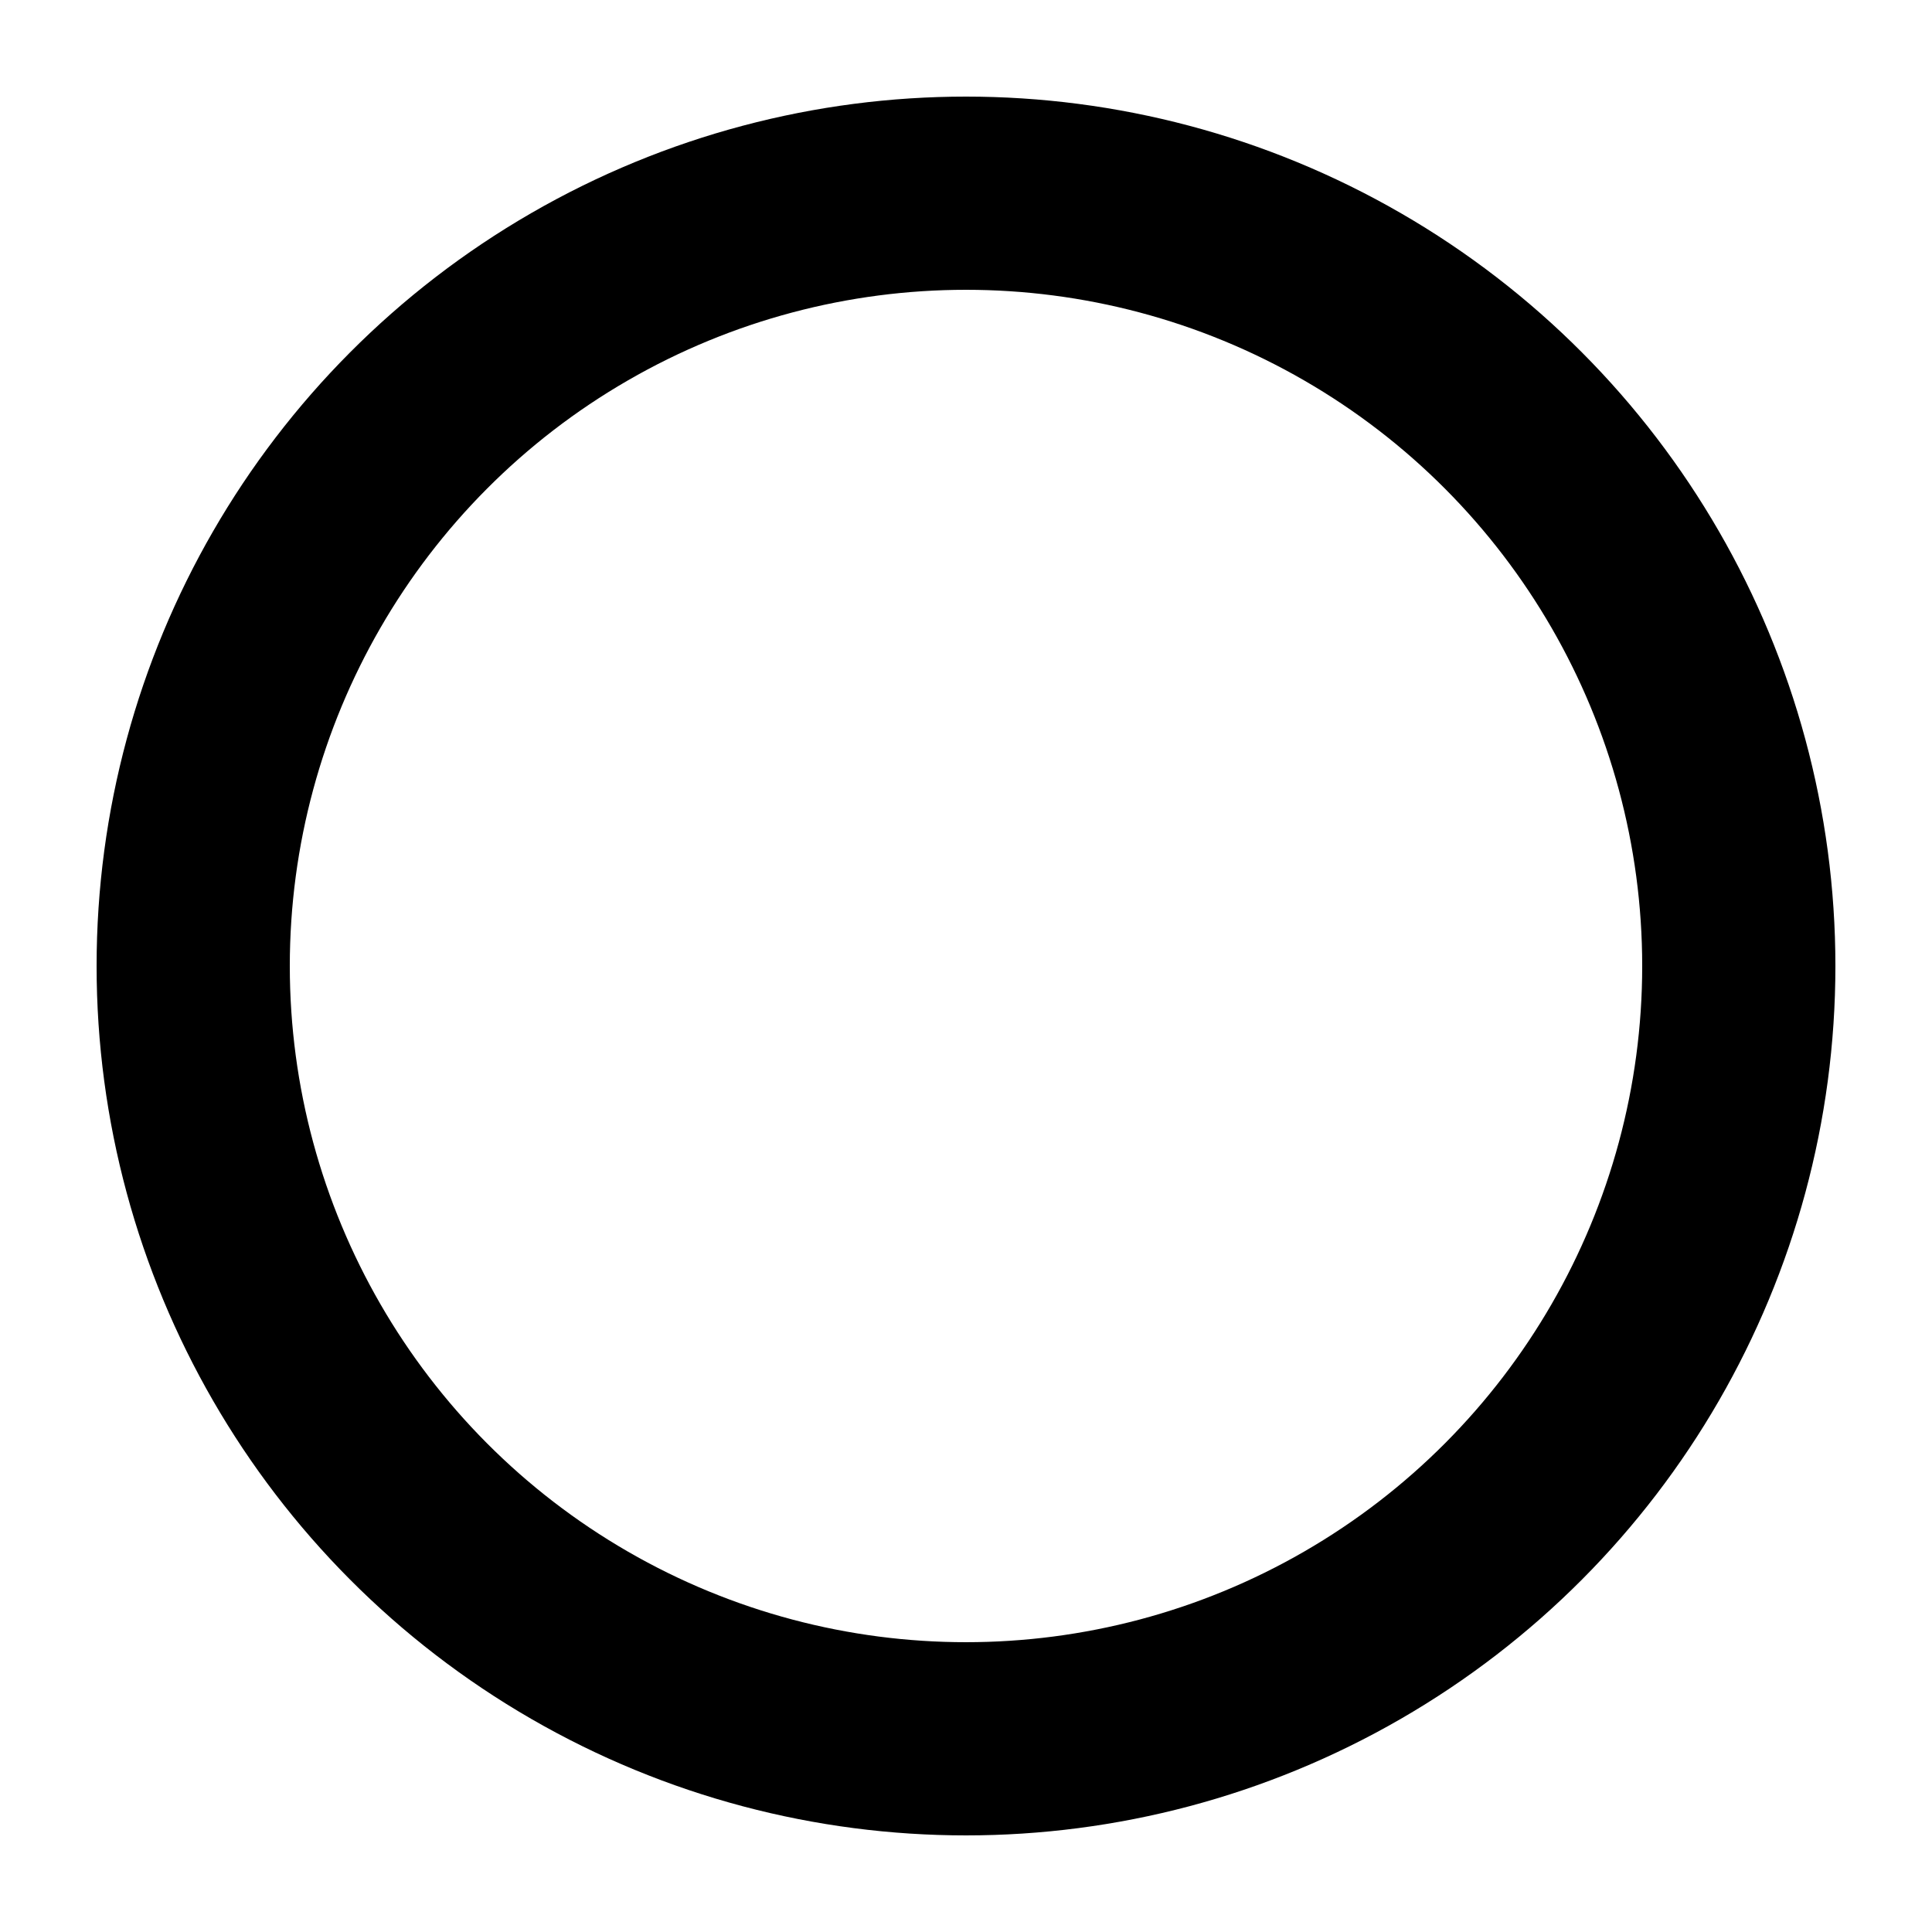<!--@formatter:off-->
<svg height="256px" viewBox="-25 -25 50 50" width="256px" xmlns="http://www.w3.org/2000/svg">
	<style>
		<![CDATA[
		.spinner {
			animation: rotate 2s linear infinite;
			z-index: 2;
			position: absolute;
			top: 50%;
			left: 50%;
			margin: -25px 0 0 -25px;
			width: 50px;
			height: 50px;
		}

		.spinner .path {
			stroke: hsl(210, 70, 75);
			stroke-linecap: round;
			animation: dash 1.5s ease-in-out infinite;
		}

		@keyframes rotate {
			100% {
				transform: rotate(360deg);
			}
		}

		@keyframes dash {
			0% {
				stroke-dasharray: 1, 150;
				stroke-dashoffset: 0;
			}
			50% {
				stroke-dasharray: 90, 150;
				stroke-dashoffset: -35;
			}
			100% {
				stroke-dasharray: 90, 150;
				stroke-dashoffset: -124;
			}
		}

		]]>
	</style>
	<g class="spinner">
		<circle class="path" cx="0" cy="0" fill="none" r="20" stroke="#a3a3a3" stroke-linecap="round" stroke-width="5"/>
	</g>
</svg>
<!--@formatter:on-->
